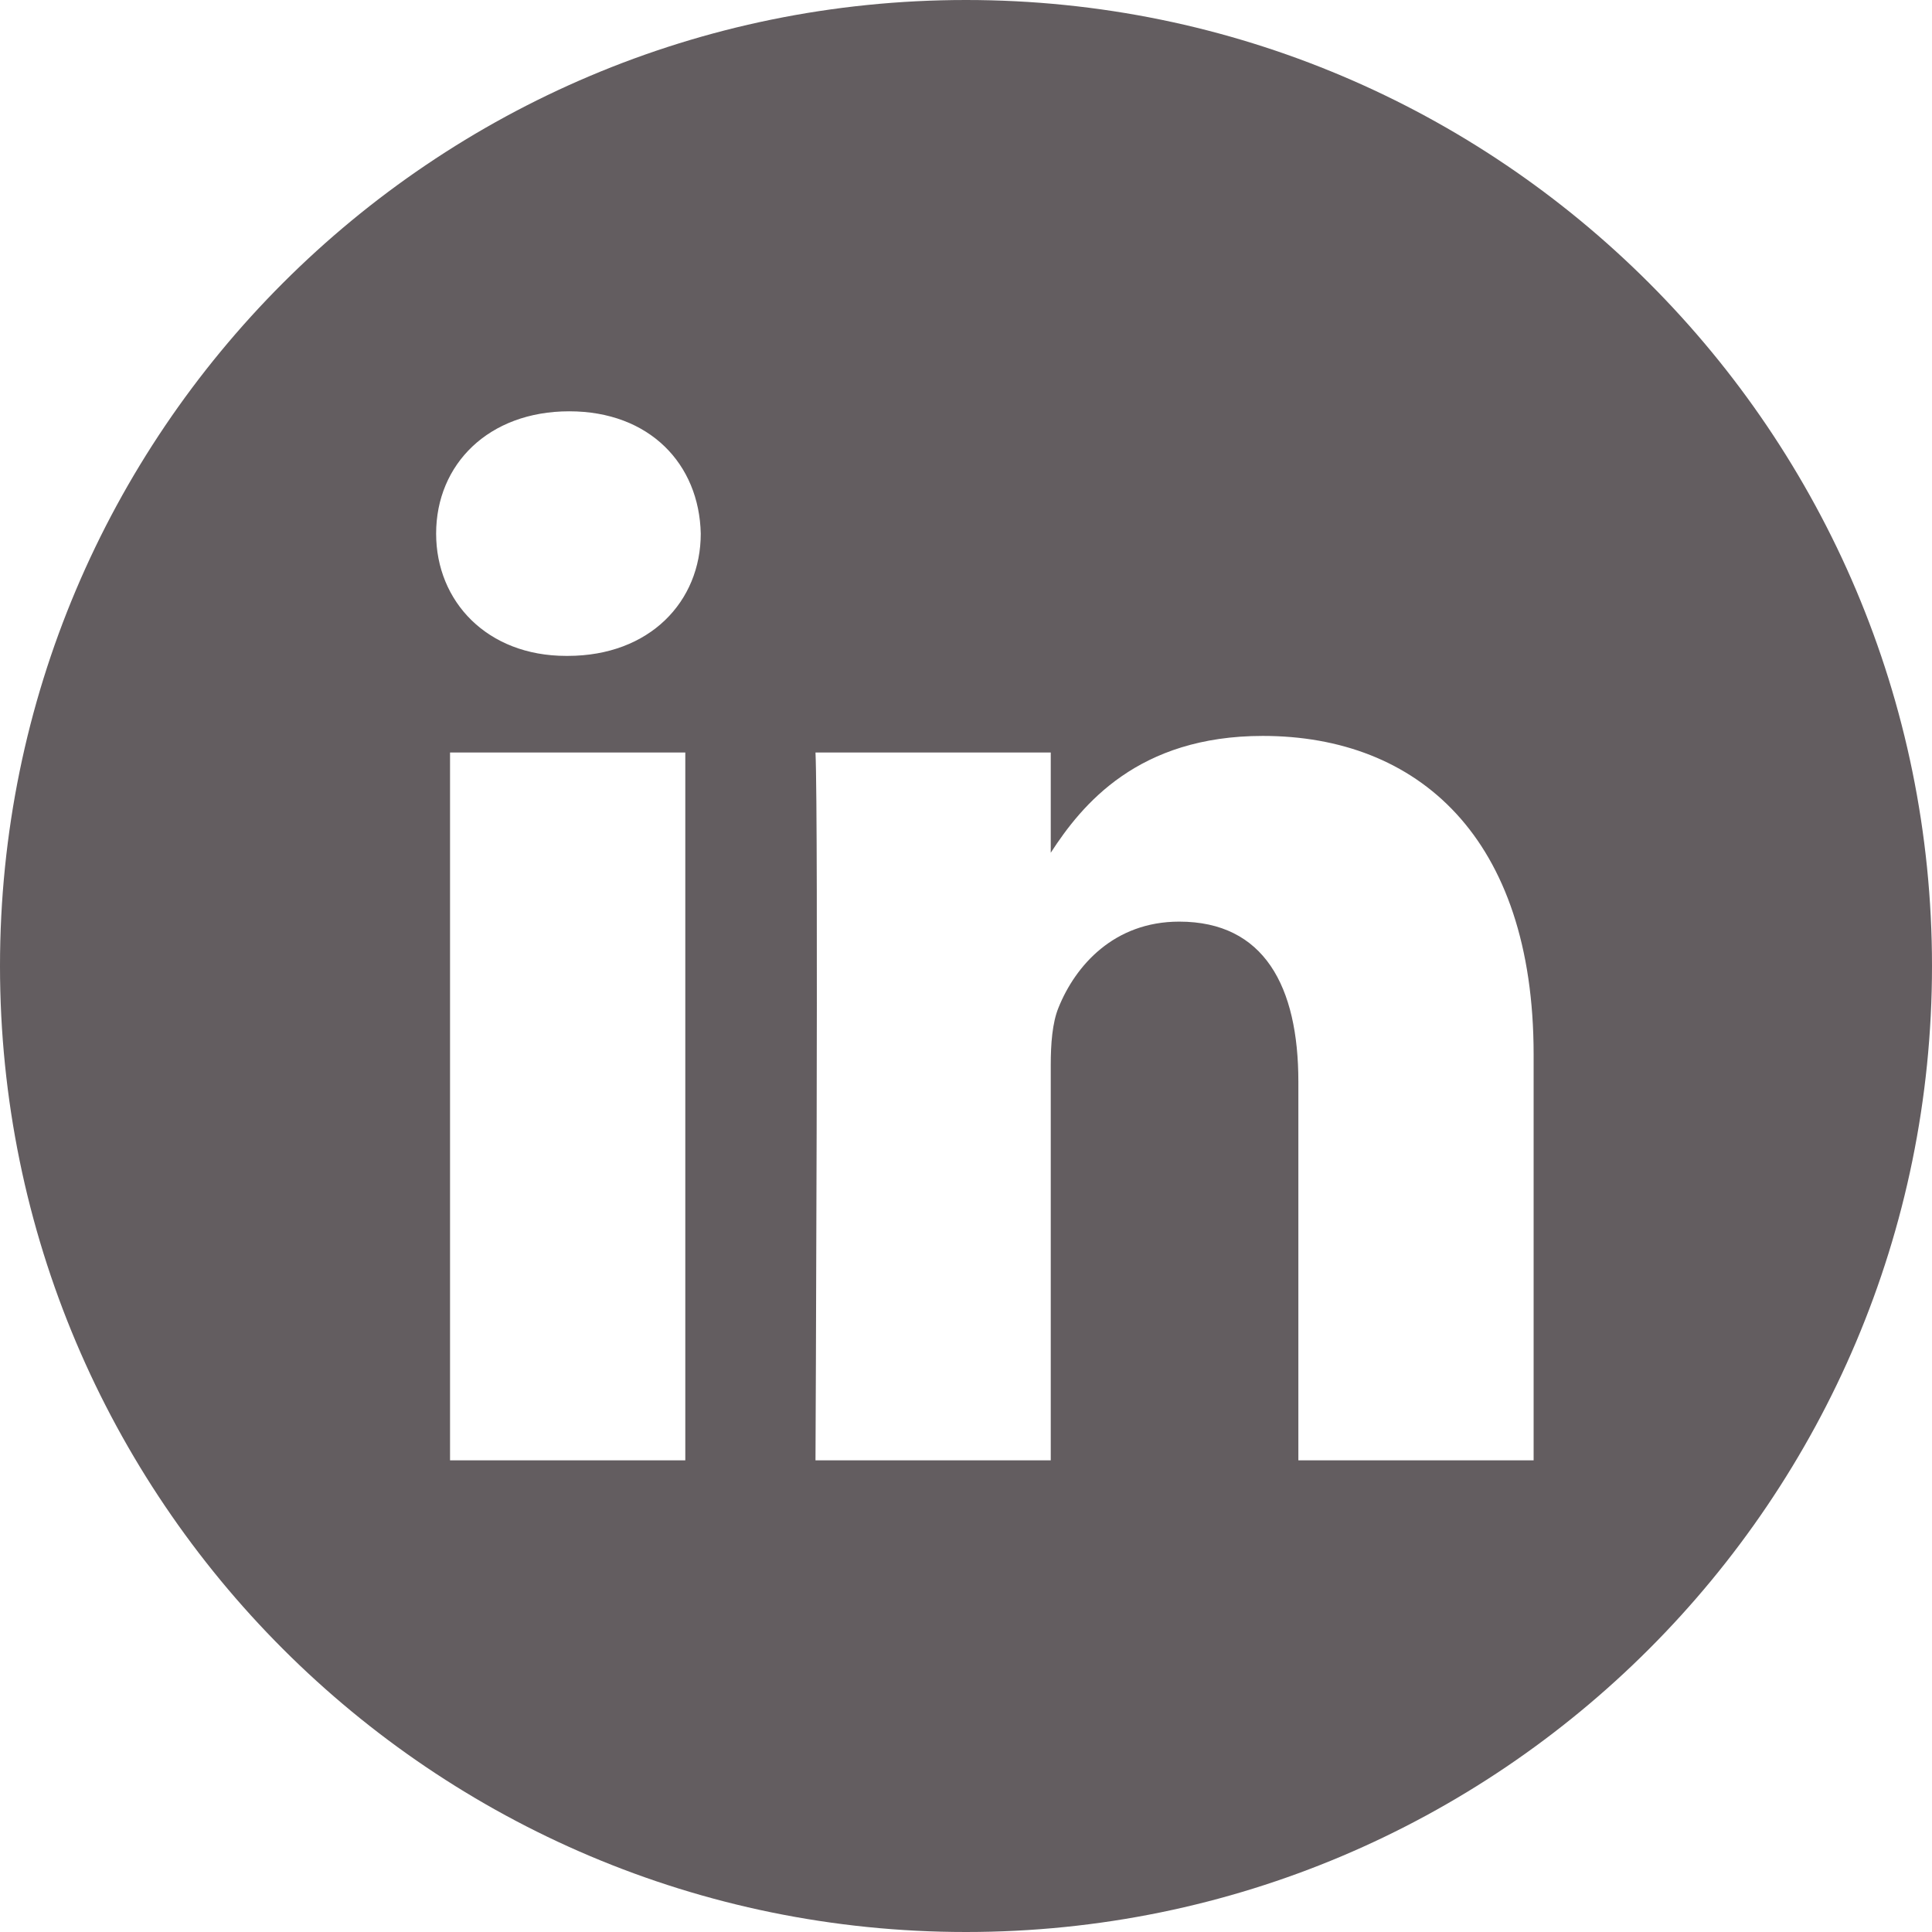 <?xml version="1.0" encoding="utf-8"?>
<!-- Generator: Adobe Illustrator 16.0.3, SVG Export Plug-In . SVG Version: 6.00 Build 0)  -->
<!DOCTYPE svg PUBLIC "-//W3C//DTD SVG 1.1//EN" "http://www.w3.org/Graphics/SVG/1.1/DTD/svg11.dtd">
<svg version="1.1" id="Capa_1" xmlns="http://www.w3.org/2000/svg" xmlns:xlink="http://www.w3.org/1999/xlink" x="0px" y="0px"
	 width="97.75px" height="97.75px" viewBox="0 0 97.75 97.75" enable-background="new 0 0 97.75 97.75" xml:space="preserve">
<path fill="#635D60" d="M48.875,0C21.887,0,0,21.887,0,48.875S21.887,97.75,48.875,97.75S97.75,75.864,97.75,48.875
	S75.864,0,48.875,0z M34.673,73.886H22.77V38.074h11.903V73.886z M28.722,33.185h-0.078c-3.994,0-6.578-2.75-6.578-6.187
	c0-3.514,2.663-6.188,6.734-6.188s6.578,2.674,6.655,6.188C35.456,30.435,32.873,33.185,28.722,33.185z M77.594,73.886H65.691
	V54.728c0-4.815-1.723-8.098-6.029-8.098c-3.289,0-5.247,2.215-6.107,4.353c-0.314,0.766-0.392,1.834-0.392,2.904v19.999H41.26
	c0,0,0.156-32.452,0-35.812h11.903v5.071c1.581-2.44,4.411-5.911,10.728-5.911c7.83,0,13.703,5.118,13.703,16.118V73.886z"/>
</svg>

